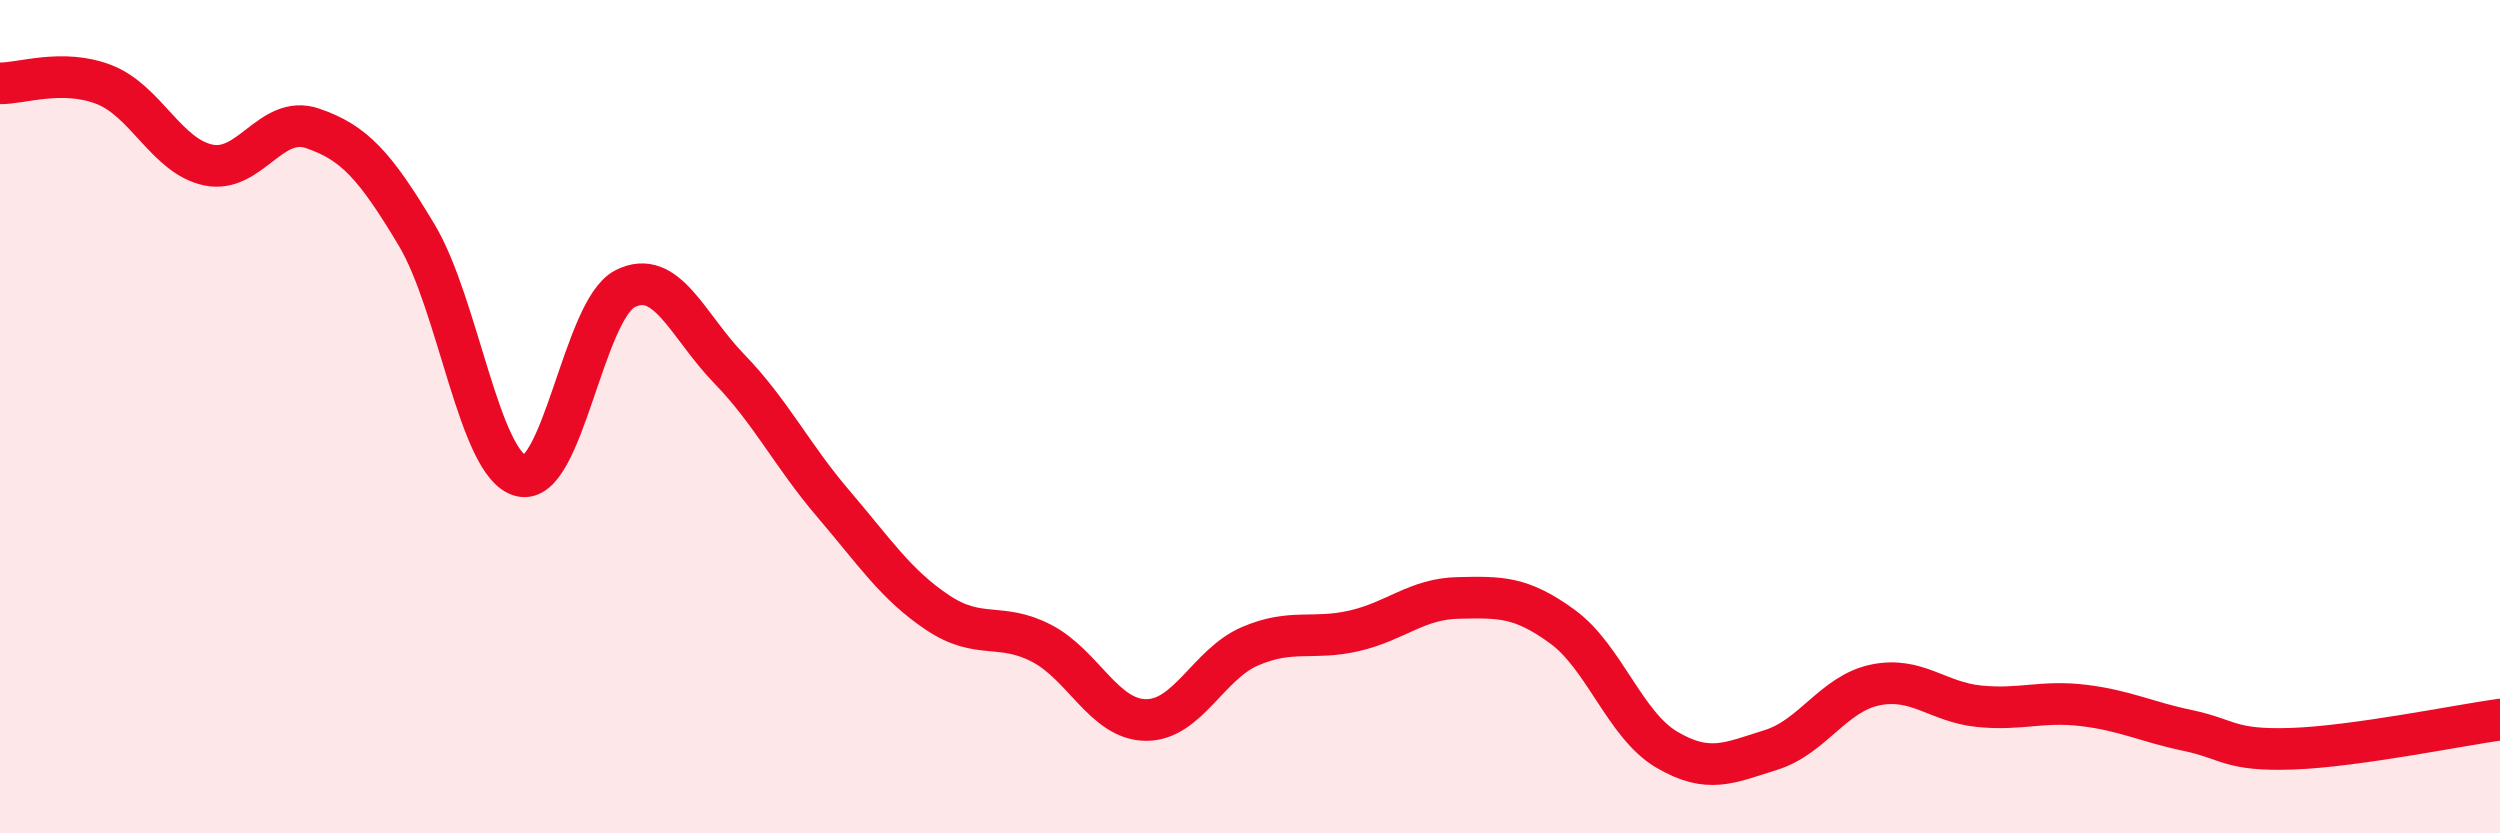 
    <svg width="60" height="20" viewBox="0 0 60 20" xmlns="http://www.w3.org/2000/svg">
      <path
        d="M 0,2 C 0.5,2.01 1.5,1.64 2.5,2.03 C 3.5,2.42 4,3.75 5,3.96 C 6,4.17 6.5,2.74 7.5,3.08 C 8.5,3.42 9,3.97 10,5.64 C 11,7.31 11.5,11.16 12.5,11.42 C 13.5,11.68 14,7.44 15,6.93 C 16,6.42 16.5,7.82 17.5,8.85 C 18.5,9.88 19,10.92 20,12.09 C 21,13.26 21.5,14.03 22.5,14.7 C 23.5,15.37 24,14.92 25,15.44 C 26,15.96 26.5,17.27 27.5,17.28 C 28.5,17.29 29,15.94 30,15.51 C 31,15.08 31.5,15.37 32.5,15.14 C 33.5,14.91 34,14.37 35,14.35 C 36,14.33 36.5,14.31 37.5,15.04 C 38.5,15.77 39,17.4 40,17.99 C 41,18.58 41.5,18.31 42.5,18 C 43.5,17.69 44,16.65 45,16.44 C 46,16.23 46.5,16.85 47.5,16.95 C 48.5,17.05 49,16.81 50,16.93 C 51,17.05 51.5,17.32 52.5,17.53 C 53.5,17.74 53.5,18.02 55,17.97 C 56.5,17.92 59,17.41 60,17.27L60 20L0 20Z"
        fill="#EB0A25"
        opacity="0.1"
        stroke-linecap="round"
        stroke-linejoin="round"
      />
      <path
        d="M 0,2 C 0.5,2.01 1.5,1.64 2.5,2.03 C 3.5,2.42 4,3.75 5,3.96 C 6,4.17 6.5,2.74 7.5,3.08 C 8.5,3.42 9,3.97 10,5.64 C 11,7.31 11.5,11.16 12.5,11.42 C 13.5,11.68 14,7.44 15,6.93 C 16,6.42 16.5,7.82 17.5,8.85 C 18.5,9.88 19,10.92 20,12.09 C 21,13.26 21.5,14.03 22.5,14.7 C 23.5,15.37 24,14.92 25,15.44 C 26,15.96 26.5,17.27 27.5,17.28 C 28.5,17.29 29,15.94 30,15.51 C 31,15.08 31.5,15.37 32.5,15.14 C 33.5,14.91 34,14.37 35,14.35 C 36,14.33 36.5,14.31 37.5,15.04 C 38.5,15.77 39,17.4 40,17.99 C 41,18.58 41.5,18.31 42.5,18 C 43.5,17.69 44,16.65 45,16.44 C 46,16.23 46.5,16.85 47.5,16.95 C 48.5,17.05 49,16.81 50,16.93 C 51,17.05 51.5,17.32 52.5,17.53 C 53.5,17.74 53.5,18.02 55,17.97 C 56.5,17.92 59,17.41 60,17.27"
        stroke="#EB0A25"
        stroke-width="1"
        fill="none"
        stroke-linecap="round"
        stroke-linejoin="round"
      />
    </svg>
  